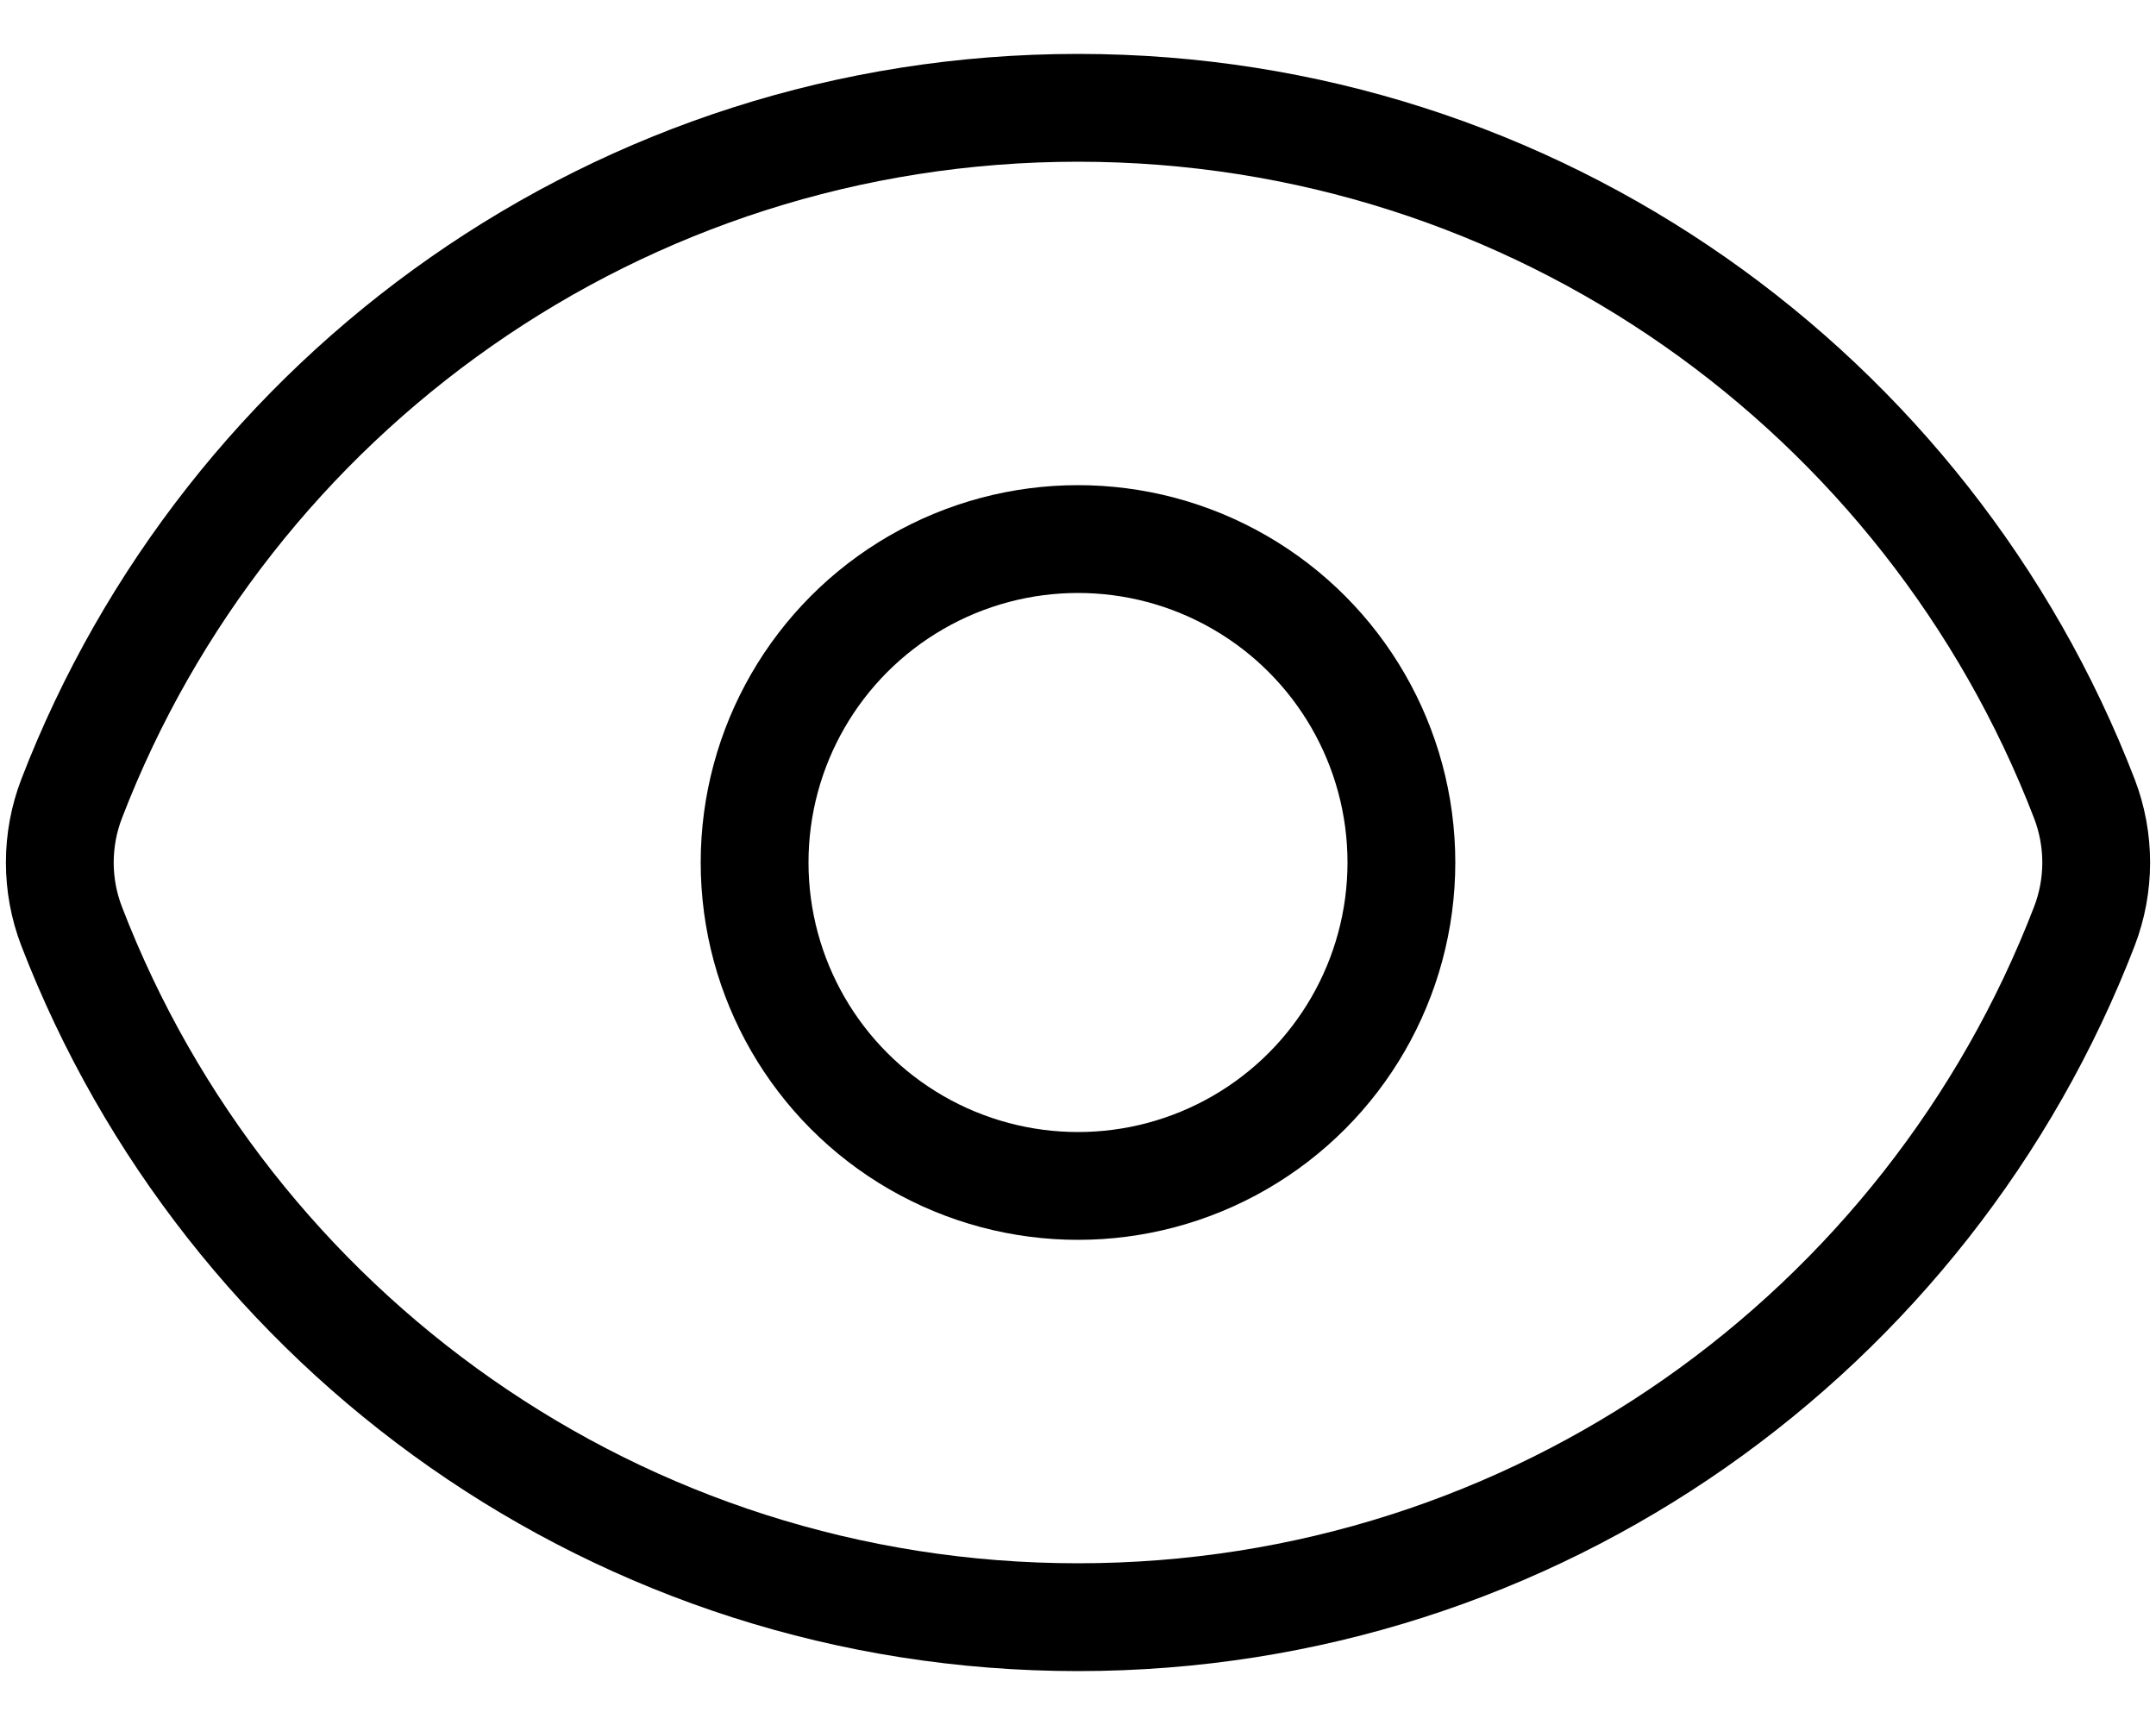 <svg width="20" height="16" viewBox="0 0 20 16" fill="none" xmlns="http://www.w3.org/2000/svg">
<path d="M19.335 7.407L19.802 7.227L19.335 7.407ZM19.335 8.593L18.868 8.413L19.335 8.593ZM0.665 7.407L0.198 7.227L0.665 7.407ZM0.665 8.593L0.198 8.773L0.665 8.593ZM1.132 7.587C2.503 4.025 5.957 1.5 10 1.5V0.5C5.53 0.5 1.714 3.293 0.198 7.227L1.132 7.587ZM10 1.5C14.043 1.5 17.497 4.025 18.868 7.587L19.802 7.227C18.286 3.293 14.47 0.5 10 0.5V1.5ZM18.868 8.413C17.497 11.975 14.043 14.5 10 14.5V15.5C14.47 15.5 18.286 12.707 19.802 8.773L18.868 8.413ZM10 14.5C5.957 14.5 2.503 11.975 1.132 8.413L0.198 8.773C1.714 12.707 5.53 15.5 10 15.5V14.5ZM18.868 7.587C18.971 7.853 18.971 8.148 18.868 8.413L19.802 8.773C19.993 8.276 19.993 7.724 19.802 7.227L18.868 7.587ZM0.198 7.227C0.007 7.724 0.007 8.276 0.198 8.773L1.132 8.413C1.029 8.148 1.029 7.853 1.132 7.587L0.198 7.227Z" fill="black"/>
<circle cx="10" cy="8" r="3" stroke="black" stroke-linecap="round" stroke-linejoin="round"/>
</svg>
